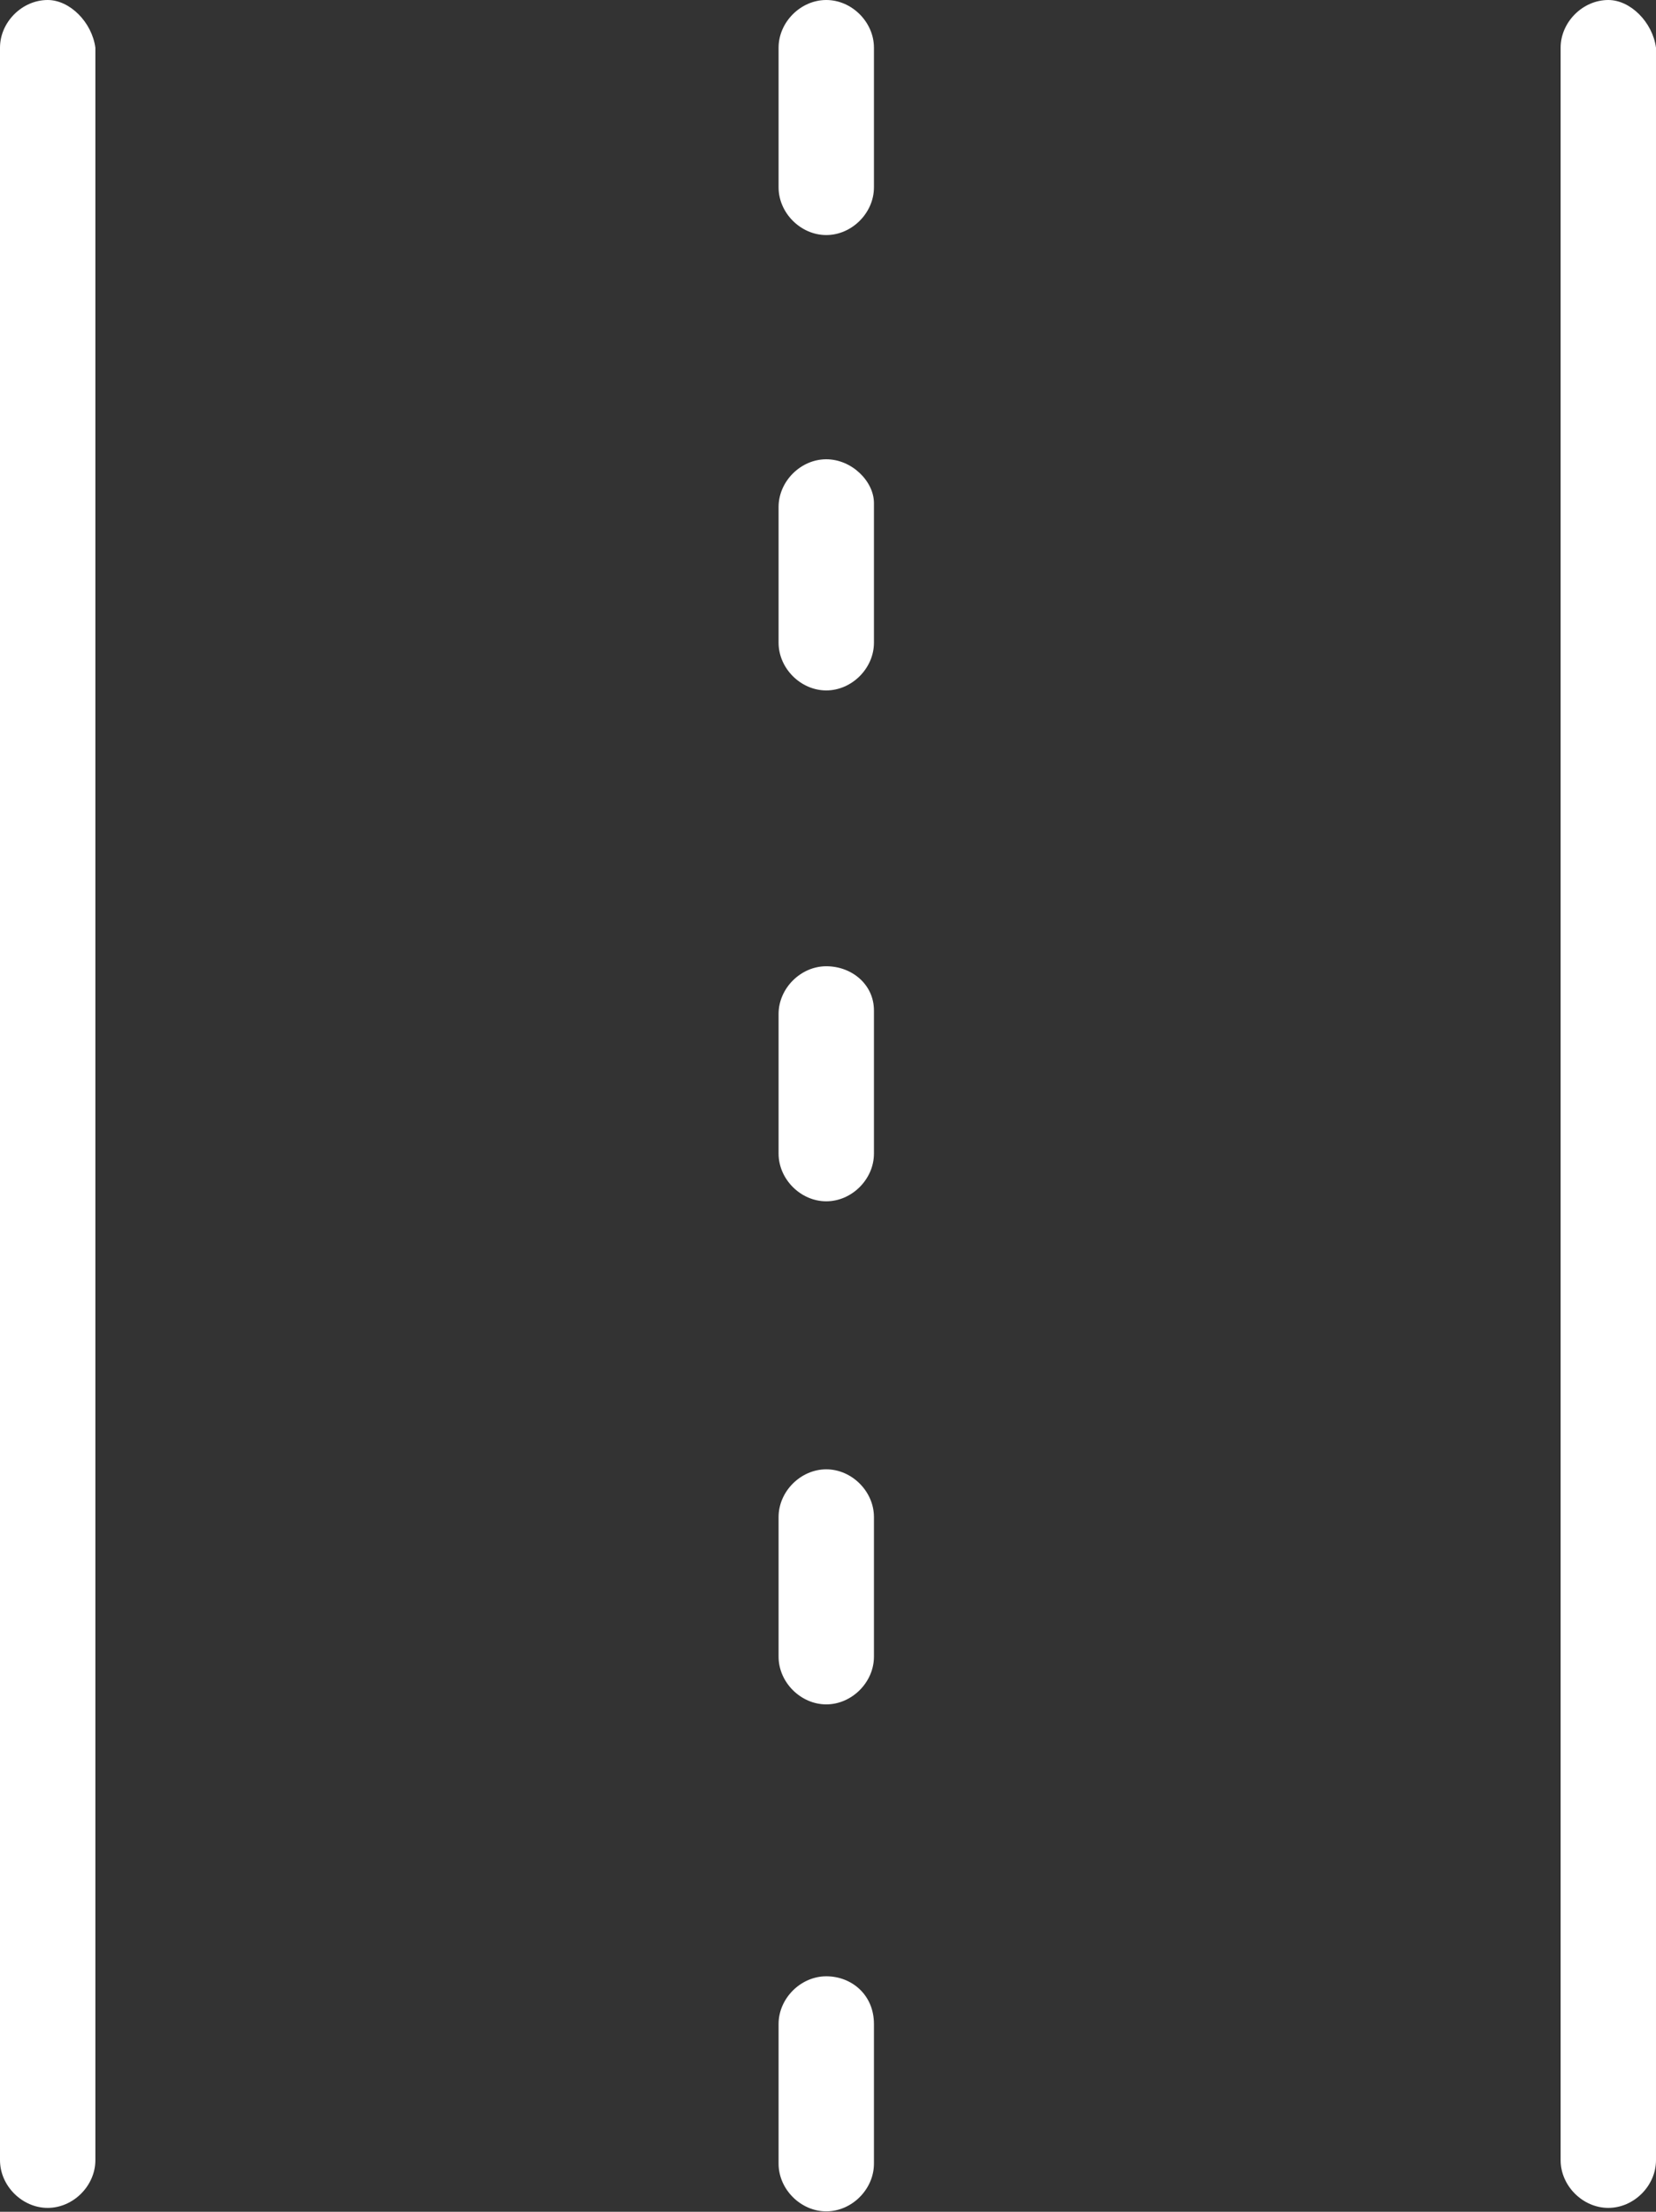<svg xmlns="http://www.w3.org/2000/svg" xmlns:xlink="http://www.w3.org/1999/xlink" id="Layer_1" x="0px" y="0px" viewBox="0 0 38.2 51" style="enable-background:new 0 0 38.2 51;" xml:space="preserve"><rect x="0" y="0" width="38.2" height="51" fill="#333333" stroke="none"/><style type="text/css">	.st0{fill:#FFFFFF;}	.st1{fill:none;stroke:#FFFFFF;stroke-width:1.5;stroke-miterlimit:10;}</style><g>	<g id="C_-_447_x2C__Driveway_x2C__infrastructure_x2C__lines_x2C__path_x2C__road">		<g>			<path class="st0" d="M1.1,0C0.51,0,0,0.51,0,1.1v48.71c0,0.59,0.51,1.1,1.1,1.1c0.59,0,1.1-0.51,1.1-1.1V1.1    C2.12,0.51,1.61,0,1.1,0z"></path>			<path class="st0" d="M37.1,0C36.51,0,36,0.51,36,1.1v48.71c0,0.59,0.51,1.1,1.1,1.1c0.59,0,1.1-0.51,1.1-1.1V1.1    C38.12,0.51,37.61,0,37.1,0z"></path>			<path class="st0" d="M19.06,0c-0.59,0-1.1,0.51-1.1,1.1v3.22c0,0.59,0.51,1.1,1.1,1.1c0.59,0,1.1-0.51,1.1-1.1V1.1    C20.16,0.51,19.65,0,19.06,0z"></path>			<path class="st0" d="M19.06,10.59c-0.59,0-1.1,0.51-1.1,1.1v3.13c0,0.59,0.51,1.1,1.1,1.1c0.59,0,1.1-0.51,1.1-1.1v-3.22    C20.16,11.1,19.65,10.59,19.06,10.59z"></path>			<path class="st0" d="M19.06,22.28c-0.59,0-1.1,0.51-1.1,1.1v3.22c0,0.59,0.51,1.1,1.1,1.1c0.59,0,1.1-0.51,1.1-1.1v-3.3    C20.16,22.7,19.65,22.28,19.06,22.28z"></path>			<path class="st0" d="M19.06,33.88c-0.59,0-1.1,0.51-1.1,1.1v3.22c0,0.59,0.51,1.1,1.1,1.1c0.59,0,1.1-0.51,1.1-1.1v-3.22    C20.16,34.39,19.65,33.88,19.06,33.88z"></path>			<path class="st0" d="M19.06,45.57c-0.59,0-1.1,0.51-1.1,1.1v3.22c0,0.59,0.51,1.1,1.1,1.1c0.59,0,1.1-0.51,1.1-1.1v-3.22    C20.16,46,19.65,45.57,19.06,45.57z"></path>		</g>	</g>	<g id="Layer_1_00000170277399856095366900000008232385530567117235_">	</g></g><g>	<g>		<g>			<path class="st0" d="M661.17-590.35c-12.42,0-24.03-6.77-31.05-18.1c-0.11-0.17-0.11-0.39,0-0.57    c7.01-11.33,18.62-18.1,31.05-18.1c12.43,0,24.04,6.77,31.05,18.1c0.11,0.17,0.11,0.39,0,0.56c-0.86,1.4-1.86,2.8-2.97,4.19    c-0.09,0.11-0.23,0.19-0.37,0.2c-0.15,0.01-0.29-0.03-0.4-0.13c-1.44-1.26-3.28-1.95-5.18-1.95c-4.35,0-7.9,3.54-7.9,7.9v3.1    c0,0.3-0.24,0.54-0.54,0.54h-2.69v2.07c0,0.23-0.15,0.44-0.37,0.51C668.36-590.92,664.78-590.35,661.17-590.35z M631.21-608.74    c6.84,10.85,18.01,17.31,29.96,17.31c3.37,0,6.71-0.51,9.94-1.51v-2.22c0-0.3,0.24-0.54,0.54-0.54h2.69v-2.57    c0-4.95,4.03-8.97,8.97-8.97c1.97,0,3.88,0.66,5.45,1.86c0.87-1.12,1.67-2.24,2.38-3.37c-6.83-10.84-18.01-17.3-29.96-17.3    C649.22-626.04,638.05-619.58,631.21-608.74z"></path>		</g>		<g>			<path class="st0" d="M661.17-595.5c-7.3,0-13.23-5.94-13.23-13.24c0-7.3,5.94-13.24,13.23-13.24c7.3,0,13.24,5.94,13.24,13.24    C674.41-601.44,668.47-595.5,661.17-595.5z M661.17-620.9c-6.7,0-12.15,5.46-12.15,12.16s5.45,12.16,12.15,12.16    c6.71,0,12.16-5.46,12.16-12.16S667.88-620.9,661.17-620.9z"></path>		</g>		<g>			<path class="st0" d="M661.17-601.91c-3.76,0-6.83-3.07-6.83-6.83c0-1.56,0.51-3.02,1.48-4.24c0.1-0.13,0.25-0.2,0.41-0.2    c0.16,0.02,0.32,0.07,0.42,0.19c0.35,0.42,0.87,0.65,1.43,0.65c1.03,0,1.87-0.84,1.87-1.88c0-0.21-0.03-0.4-0.09-0.59    c-0.05-0.15-0.03-0.32,0.05-0.46c0.09-0.14,0.23-0.23,0.39-0.25c0.28-0.03,0.57-0.06,0.86-0.06c3.77,0,6.83,3.07,6.83,6.83    S664.94-601.91,661.17-601.91z M656.33-611.84c-0.59,0.92-0.91,1.98-0.91,3.1c0,3.17,2.58,5.76,5.75,5.76    c3.17,0,5.76-2.58,5.76-5.76s-2.58-5.76-5.76-5.76c-0.05,0-0.1,0-0.15,0c0.01,0.09,0.01,0.18,0.01,0.27    c0,1.63-1.32,2.96-2.95,2.96C657.44-611.26,656.83-611.47,656.33-611.84z"></path>		</g>		<g>			<path class="st0" d="M658.08-611.26c-1.64,0-2.97-1.33-2.97-2.96c0-1.63,1.33-2.95,2.97-2.95c1.62,0,2.95,1.32,2.95,2.95    C661.03-612.59,659.71-611.26,658.08-611.26z M658.08-616.09c-1.04,0-1.89,0.84-1.89,1.87c0,1.04,0.85,1.88,1.89,1.88    c1.03,0,1.87-0.84,1.87-1.88C659.95-615.26,659.11-616.09,658.08-616.09z"></path>		</g>		<g>			<path class="st0" d="M690.95-575.75h-14.98c-2.68,0-4.86-2.18-4.86-4.87v-14.54c0-0.3,0.24-0.54,0.54-0.54h23.32    c0.3,0,0.54,0.24,0.54,0.54v14.85C695.5-577.79,693.46-575.75,690.95-575.75z M672.19-594.62v14c0,2.09,1.7,3.79,3.78,3.79h14.98    c1.92,0,3.48-1.56,3.48-3.48v-14.31H672.19z"></path>		</g>		<g>			<path class="st0" d="M685.49-580.03h-4.18c-0.17,0-0.32-0.08-0.43-0.21c-0.1-0.13-0.14-0.31-0.09-0.47l1.11-4.18    c-0.84-0.51-1.36-1.43-1.36-2.44c0-1.58,1.28-2.86,2.86-2.86c1.58,0,2.86,1.28,2.86,2.86c0,1.01-0.52,1.93-1.37,2.44l1.11,4.18    c0.04,0.16,0.01,0.33-0.09,0.47C685.81-580.11,685.66-580.03,685.49-580.03z M682.01-581.11h2.78l-1.04-3.92    c-0.07-0.26,0.07-0.54,0.32-0.64c0.68-0.27,1.12-0.92,1.12-1.66c0-0.99-0.8-1.79-1.79-1.79c-0.98,0-1.78,0.8-1.78,1.79    c0,0.73,0.44,1.38,1.12,1.66c0.25,0.1,0.39,0.37,0.32,0.64L682.01-581.11z"></path>		</g>		<g>			<path class="st0" d="M691.74-594.62h-16.87c-0.3,0-0.54-0.24-0.54-0.54v-3.1c0-4.95,4.03-8.97,8.97-8.97    c4.95,0,8.97,4.03,8.97,8.97v3.1C692.28-594.86,692.04-594.62,691.74-594.62z M675.41-595.69h15.8v-2.57c0-4.35-3.54-7.9-7.9-7.9    c-4.35,0-7.9,3.54-7.9,7.9V-595.69z"></path>		</g>	</g></g><g>	<path class="st1" d="M648.22-460.19c0.88-0.59,1.76-1.19,2.66-1.75c1.96-1.24,3.98-2.41,6.04-3.49c2.07-1.1,4.21-2.11,6.39-3.04  c2.2-0.94,4.46-1.78,6.76-2.54c8.34-2.74,17.24-4.26,26.48-4.3"></path>	<path class="st1" d="M656.38-460.19c12.18-6.87,25.61-10.71,40.17-10.81"></path>	<path class="st1" d="M666.02-460.19c8.85-3.96,19.52-6.41,30.53-6.47"></path>	<path class="st1" d="M696.54-462.34c-5.63,0.03-11.43,0.7-17.19,2.15"></path>	<line class="st1" x1="644.67" y1="-475.32" x2="696.54" y2="-475.32"></line>	<line class="st1" x1="644.67" y1="-471" x2="669.99" y2="-471"></line>	<line class="st1" x1="644.67" y1="-466.67" x2="659.3" y2="-466.67"></line>	<path class="st1" d="M670.07-475.32v-0.38c0-3.96,1.57-7.76,4.37-10.56"></path>	<path class="st1" d="M676.23-494.23c-2.16,2.16-2.75,5.28-1.79,7.98c2.7,0.96,5.82,0.37,7.98-1.79c2.16-2.16,2.75-5.28,1.79-7.98  C681.52-496.98,678.39-496.39,676.23-494.23z"></path>	<path class="st1" d="M670.07-475.32v-0.38c0-3.96-1.57-7.76-4.37-10.56"></path>	<path class="st1" d="M663.9-494.23c2.16,2.16,2.75,5.28,1.79,7.98c-2.7,0.96-5.82,0.37-7.98-1.79c-2.16-2.16-2.75-5.28-1.79-7.98  C658.62-496.98,661.74-496.39,663.9-494.23z"></path>	<path class="st1" d="M665.69-501.68c0-3.05,1.79-5.68,4.37-6.91c2.58,1.23,4.37,3.86,4.37,6.91c0,3.05-1.79,5.68-4.37,6.91  C667.48-496,665.69-498.63,665.69-501.68z"></path>	<line class="st1" x1="670.07" y1="-494.77" x2="670.07" y2="-475.32"></line>	<line class="st1" x1="691.14" y1="-485.05" x2="691.14" y2="-475.32"></line>	<line class="st1" x1="685.74" y1="-481.8" x2="685.74" y2="-475.32"></line>	<line class="st1" x1="655.48" y1="-485.05" x2="655.48" y2="-475.32"></line>	<line class="st1" x1="650.08" y1="-481.8" x2="650.08" y2="-475.32"></line>	<line class="st1" x1="660.88" y1="-479.64" x2="660.88" y2="-475.32"></line>	<line class="st1" x1="680.33" y1="-479.64" x2="680.33" y2="-475.32"></line></g><g>	<path class="st0" d="M882.32-615.77v1.4h-0.74c-1.74,0-3.15,1.41-3.15,3.15v0.67c-3.02,5.29-3.02,11.77,0,17.06v11.61  c-1.12,0.26-1.97,1.26-1.97,2.47v1.99h16.68v-1.99c0-1.2-0.84-2.21-1.97-2.47v-11.52c0.41-0.71,0.77-1.45,1.07-2.2l12.64-1.86v1.42  h1.32l0,0c-0.73,6.18,0.93,12.36,0.07,18.54c0.35,0,0.69,0,1.04,0c0.87-6.18-0.8-12.36-0.07-18.54c0.02-0.17,0.04-0.35,0.07-0.52  c-0.35,0-0.69,0-1.04,0l0,0h1.04l0,0v0.52h1.25l0,0c-0.73,6.18,0.93,12.36,0.07,18.54c0.35,0,0.69,0,1.04,0  c0.87-6.18-0.8-12.36-0.07-18.54c0.02-0.17,0.04-0.35,0.07-0.52c-0.35,0-0.69,0-1.04,0l0,0h1.04l0,0v0.52h1.25l0,0  c-0.73,6.18,0.93,12.36,0.07,18.54c0.35,0,0.69,0,1.04,0c0.87-6.18-0.8-12.36-0.07-18.54c0.02-0.17,0.04-0.35,0.07-0.52  c-0.35,0-0.69,0-1.04,0l0,0h1.04l0,0v0.52h1.25l0,0c-0.73,6.18,0.93,12.36,0.07,18.54c0.35,0,0.69,0,1.04,0  c0.87-6.18-0.8-12.36-0.07-18.54c0.02-0.17,0.04-0.35,0.07-0.52c-0.35,0-0.69,0-1.04,0l0,0h1.04l0,0v0.52h1.44v-3.84  c0-4.48-3.64-8.12-8.12-8.12l-15.47-0.5c-0.3-0.73-0.65-1.45-1.05-2.14v-0.58c0-1.74-1.41-3.15-3.15-3.15h-0.83v-1.4h0.77  l0.15-0.17c0.59-0.64,0.98-1.35,1.17-2.11l1.54-0.79c0.64,0.53,1.47,0.84,2.36,0.84c2.06,0,3.73-1.67,3.73-3.73  c0-2.06-1.67-3.73-3.73-3.73c-1.61,0-2.98,1.02-3.5,2.45h-1.36c-0.52-1.43-1.89-2.45-3.5-2.45c-1.61,0-2.98,1.02-3.5,2.45h-1.36  c-0.52-1.43-1.89-2.45-3.5-2.45c-2.06,0-3.73,1.67-3.73,3.73c0,2.06,1.67,3.73,3.73,3.73c0.89,0,1.71-0.32,2.36-0.84l1.55,0.82  c0.19,0.75,0.58,1.44,1.17,2.08l0.15,0.17H882.32z M879.17-621.72c0,1.49-1.21,2.7-2.7,2.7c-1.49,0-2.7-1.21-2.7-2.7  c0-1.49,1.21-2.7,2.7-2.7C877.96-624.42,879.17-623.21,879.17-621.72z M887.53-621.72c0,1.49-1.21,2.7-2.7,2.7  c-1.49,0-2.7-1.21-2.7-2.7c0-1.49,1.21-2.7,2.7-2.7C886.32-624.42,887.53-623.21,887.53-621.72z M890.5-621.72  c0-1.49,1.21-2.7,2.7-2.7c1.49,0,2.7,1.21,2.7,2.7c0,1.49-1.21,2.7-2.7,2.7C891.71-619.03,890.5-620.24,890.5-621.72z   M892.62-607.44l15.07,0.49c3.92,0,7.1,3.18,7.1,7.08v2.8h-8.85v-1.58l-13.28,1.95C893.79-600.19,893.78-603.96,892.62-607.44z   M879-580.91h11.61c0.83,0,1.5,0.67,1.5,1.5v0.96h-14.61v-0.96C877.51-580.23,878.18-580.91,879-580.91z M879.47-581.94v-11.07  h10.67v11.07H879.47z M890.37-609.98c2.8,4.94,2.8,11,0,15.94H879.3c-2.8-4.94-2.8-11,0-15.94H890.37z M888.03-613.33  c1.17,0,2.11,0.95,2.11,2.11v0.2h-10.67v-0.2c0-1.17,0.95-2.11,2.11-2.11H888.03z M883.36-614.36v-1.4h2.8v1.4H883.36z   M882.16-616.8c-0.43-0.52-0.71-1.07-0.82-1.65l-0.05-0.24l-1.74-0.92c0.41-0.6,0.65-1.32,0.65-2.1c0-0.08-0.01-0.16-0.01-0.24  h0.92c-0.01,0.08-0.01,0.16-0.01,0.24c0,2.06,1.67,3.73,3.73,3.73c2.06,0,3.73-1.67,3.73-3.73c0-0.08-0.01-0.16-0.01-0.24h0.92  c-0.01,0.08-0.01,0.16-0.01,0.24c0,0.78,0.24,1.5,0.65,2.1l-1.73,0.89l-0.05,0.25c-0.11,0.59-0.38,1.16-0.82,1.68H882.16z"></path>	<path class="st0" d="M909.41-605.84c1.5,0.45,2.76,1.45,3.56,2.81c0.14,0.25,0.06,0.56-0.18,0.71c-0.08,0.05-0.17,0.07-0.26,0.07  c-0.18,0-0.35-0.09-0.45-0.26c-0.66-1.13-1.72-1.96-2.97-2.34c-0.27-0.08-0.43-0.37-0.35-0.65  C908.84-605.77,909.13-605.93,909.41-605.84z"></path></g><g>	<g id="C_-_442_x2C__Bridge_x2C__cross_x2C__harbor_x2C__industrial_x2C__river">		<g>			<path class="st0" d="M477.61-504.16h-5.38v-4.27c0-0.6-0.51-1.11-1.11-1.11c-0.6,0-1.11,0.51-1.11,1.11v4.27h-5.38    c-0.6,0-1.11,0.51-1.11,1.11v16.39c-2.3-3.41-6.23-5.72-10.67-5.72c-4.44,0-8.36,2.3-10.67,5.72v-16.47    c0-0.6-0.51-1.11-1.11-1.11h-5.38v-4.27c0-0.6-0.51-1.11-1.11-1.11c-0.6,0-0.77,0.6-0.77,1.19v4.27h-5.38    c-0.6,0-1.11,0.51-1.11,1.11v36.27c0,0.6,0.51,1.11,1.11,1.11c0.6,0,1.11-0.51,1.11-1.11v-35.25h10.67c0,1.79,0,33.37,0,35.25    c0,0.6,0.51,1.11,1.11,1.11c0.6,0,1.11-0.51,1.11-1.11v-8.53h21.33v8.53c0,0.6,0.51,1.11,1.11,1.11s1.11-0.51,1.11-1.11    c0-3.33,0-30.64,0-35.25h10.5v35.25c0,0.6,0.51,1.11,1.11,1.11c0.6,0,1.11-0.51,1.11-1.11v-36.35    C478.64-503.74,478.12-504.16,477.61-504.16z M442.37-477.54v-2.13c0-5.89,4.78-10.67,10.67-10.67c5.89,0,10.67,4.78,10.67,10.67    v2.13H442.37z"></path>			<path class="st0" d="M477.61-460.47h-2.65c-0.26,0-0.51-0.26-0.51-0.51v-1.11c0-1.45-1.19-2.65-2.65-2.65h-2.13    c-1.45,0-2.65,1.19-2.65,2.65v1.11c0,0.26-0.26,0.51-0.51,0.51h-2.13c-0.26,0-0.51-0.26-0.51-0.51v-1.11    c0-1.45-1.19-2.65-2.65-2.65h-1.11c-1.45,0-2.65,1.19-2.65,2.65v1.11c0,0.26-0.26,0.51-0.51,0.51h-8.53    c-0.26,0-0.51-0.26-0.51-0.51v-1.11c0-1.45-1.19-2.65-2.65-2.65h-1.11c-1.45,0-2.65,1.19-2.65,2.65v1.11    c0,0.26-0.26,0.51-0.51,0.51h-3.24c-0.26,0-0.51-0.26-0.51-0.51c0-1.45-1.19-2.65-2.65-2.65h-1.11c-1.45,0-2.65,1.19-2.65,2.65    c0,0.26-0.26,0.51-0.51,0.51h-1.62c-0.6,0-1.11,0.51-1.11,1.11c0,0.6,0.51,1.11,1.11,1.11h1.62c1.45,0,2.65-1.19,2.65-2.65    c0-0.26,0.26-0.51,0.51-0.51h1.11c0.26,0,0.51,0.26,0.51,0.51c0,1.45,1.19,2.65,2.65,2.65H441c1.45,0,2.65-1.19,2.65-2.65v-1.11    c0-0.26,0.26-0.51,0.51-0.51h1.11c0.26,0,0.51,0.26,0.51,0.51v1.11c0,1.45,1.19,2.65,2.65,2.65h8.53c1.45,0,2.65-1.19,2.65-2.65    v-1.11c0-0.26,0.26-0.51,0.51-0.51h1.11c0.26,0,0.51,0.26,0.51,0.51v1.11c0,1.45,1.19,2.65,2.65,2.65h2.13    c1.45,0,2.65-1.19,2.65-2.65v-1.11c0-0.26,0.26-0.51,0.51-0.51h2.13c0.26,0,0.51,0.26,0.51,0.51v1.11c0,1.45,1.19,2.65,2.65,2.65    h2.65c0.6,0,1.11-0.51,1.11-1.11C478.64-459.96,478.12-460.47,477.61-460.47z"></path>		</g>	</g>	<g id="Layer_1_00000071542558962532313690000014772934822416681862_">	</g></g><g>	<circle class="st1" cx="893.52" cy="-475.55" r="9.9"></circle>	<g>		<line class="st1" x1="902.03" y1="-480.62" x2="918.12" y2="-480.62"></line>		<line class="st1" x1="902.73" y1="-475.55" x2="918.12" y2="-475.55"></line>		<line class="st1" x1="902.03" y1="-470.48" x2="918.12" y2="-470.48"></line>	</g>	<g>		<line class="st1" x1="868.54" y1="-480.62" x2="885.01" y2="-480.62"></line>		<line class="st1" x1="868.54" y1="-475.55" x2="884.21" y2="-475.55"></line>		<line class="st1" x1="868.54" y1="-470.48" x2="885.02" y2="-470.48"></line>	</g>	<polyline class="st1" points="895.01,-481.58 891.12,-475.39 895.82,-475.39 891.72,-469.56  "></polyline>	<line class="st1" x1="868.54" y1="-489.47" x2="918.12" y2="-489.47"></line></g></svg>